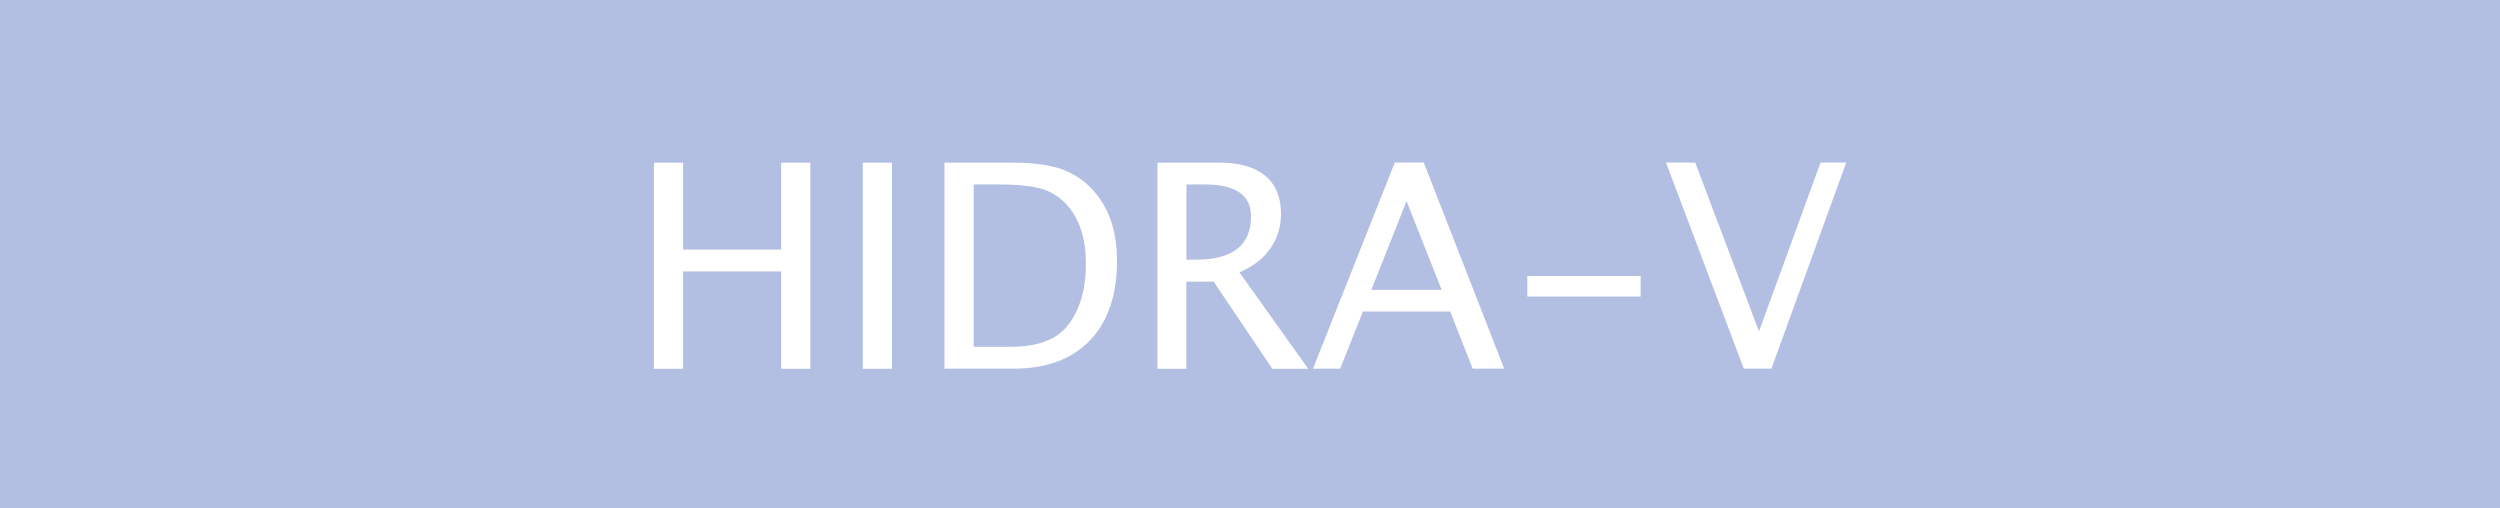 <svg xmlns="http://www.w3.org/2000/svg" viewBox="0 0 225 45.73"><defs><style>.d{fill:#fff;}.e{fill:#b2bee2;}</style></defs><g id="a"></g><g id="b"><g id="c"><rect class="e" width="225" height="45.73"></rect><g><path class="d" d="M58.85,33.18V14.64h2.63v7.82h8.82v-7.82h2.63v18.55h-2.63v-8.76h-8.82v8.76h-2.63Z"></path><path class="d" d="M77.65,33.18V14.64h2.63v18.55h-2.63Z"></path><path class="d" d="M85,33.18V14.64h6.17c1.84,0,3.32,.2,4.45,.61,1.13,.41,2.11,1.1,2.94,2.08,1.31,1.55,1.97,3.6,1.97,6.14,0,3.08-.81,5.47-2.44,7.17-1.63,1.7-3.92,2.54-6.88,2.54h-6.2Zm2.63-1.97h3.37c2.41,0,4.11-.65,5.11-1.94,1.08-1.38,1.62-3.23,1.62-5.55,0-2.18-.53-3.89-1.59-5.14-.64-.76-1.41-1.28-2.31-1.56-.89-.28-2.24-.42-4.03-.42h-2.17v14.61Z"></path><path class="d" d="M104.17,33.18V14.64h5.61c1.78,0,3.14,.39,4.09,1.18,.95,.79,1.42,1.93,1.42,3.42,0,1.18-.33,2.23-.98,3.15-.66,.92-1.58,1.62-2.76,2.12l6.19,8.68h-3.23l-5.28-7.84h-2.46v7.84h-2.61Zm2.61-9.81h.85c3.31,0,4.96-1.3,4.96-3.9,0-1.91-1.39-2.87-4.16-2.87h-1.65v6.77Z"></path><path class="d" d="M118.17,33.18l7.36-18.55h2.61l7.24,18.55h-2.84l-2.02-5.14h-7.86l-2.04,5.14h-2.44Zm5.25-7.09h6.33l-3.16-7.99-3.17,7.99Z"></path><path class="d" d="M137.46,26.69v-1.85h10.2v1.85h-10.2Z"></path><path class="d" d="M156.94,33.18l-7-18.55h2.63l5.74,15.19,5.54-15.19h2.31l-6.73,18.55h-2.48Z"></path></g></g></g></svg>